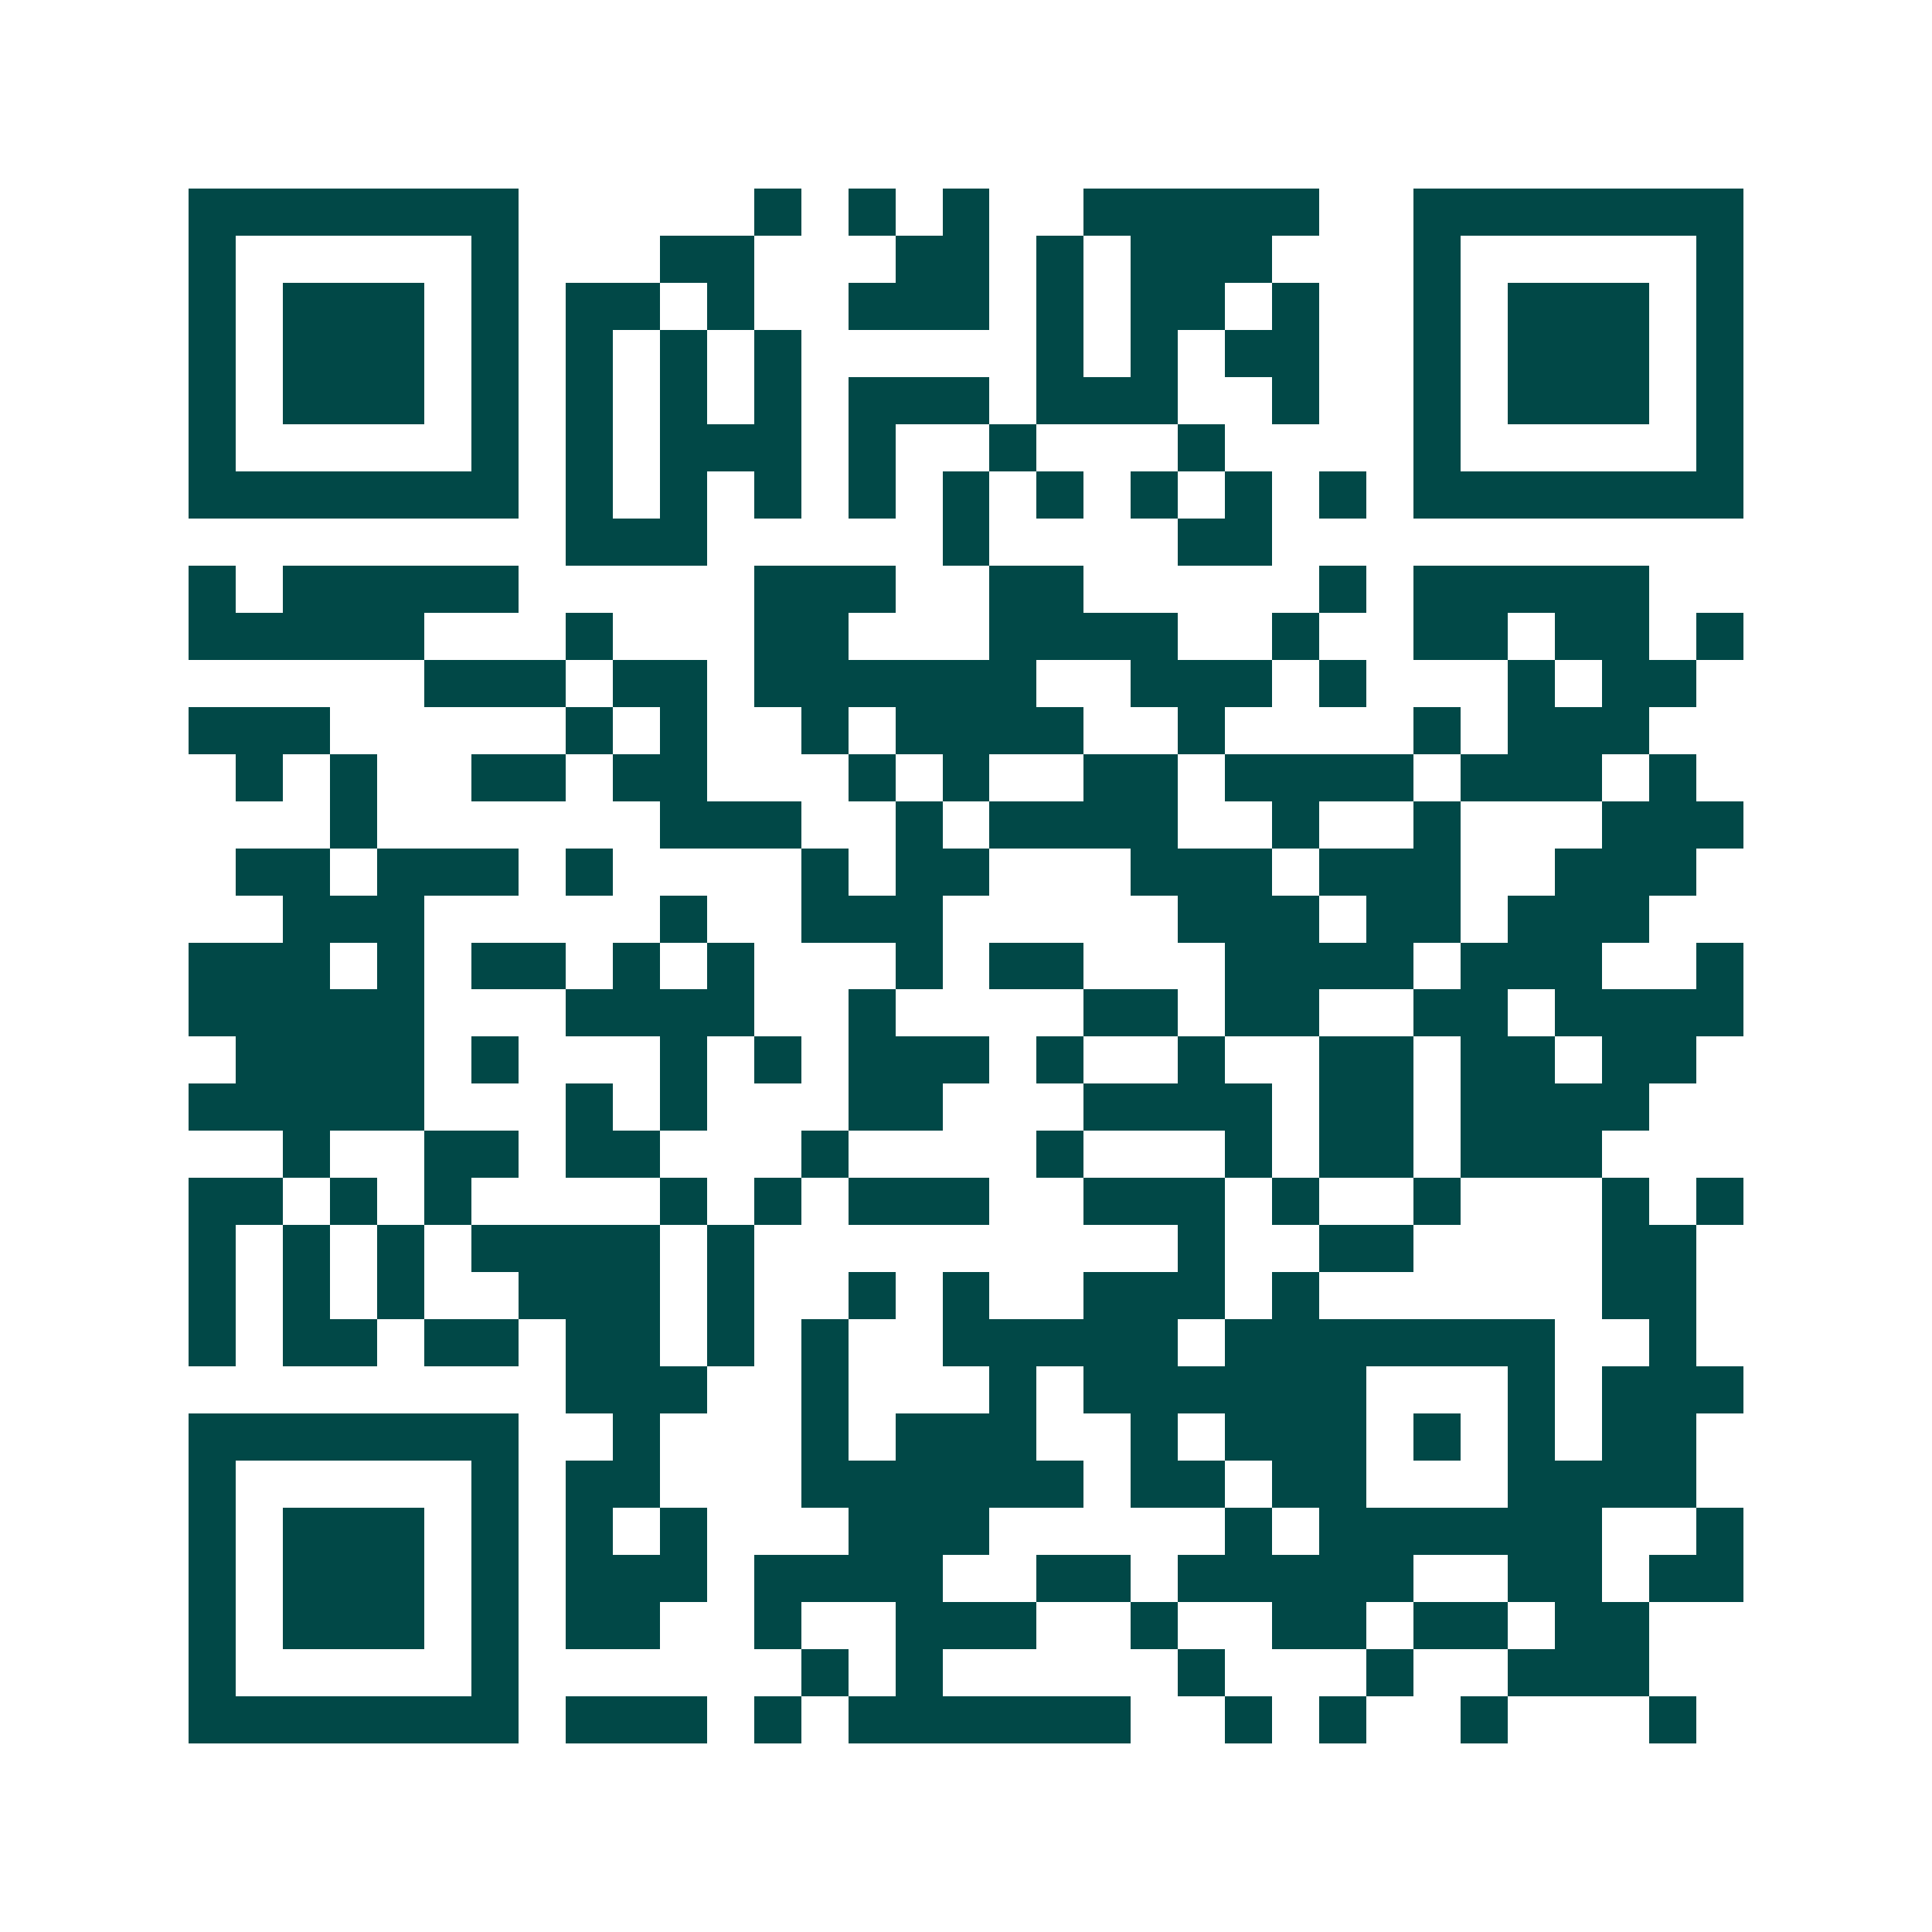 <svg xmlns="http://www.w3.org/2000/svg" width="200" height="200" viewBox="0 0 41 41" shape-rendering="crispEdges"><path fill="#ffffff" d="M0 0h41v41H0z"/><path stroke="#014847" d="M4 4.5h7m5 0h1m1 0h1m1 0h1m2 0h5m2 0h7M4 5.5h1m5 0h1m3 0h2m3 0h2m1 0h1m1 0h3m3 0h1m5 0h1M4 6.5h1m1 0h3m1 0h1m1 0h2m1 0h1m2 0h3m1 0h1m1 0h2m1 0h1m2 0h1m1 0h3m1 0h1M4 7.5h1m1 0h3m1 0h1m1 0h1m1 0h1m1 0h1m5 0h1m1 0h1m1 0h2m2 0h1m1 0h3m1 0h1M4 8.5h1m1 0h3m1 0h1m1 0h1m1 0h1m1 0h1m1 0h3m1 0h3m2 0h1m2 0h1m1 0h3m1 0h1M4 9.5h1m5 0h1m1 0h1m1 0h3m1 0h1m2 0h1m3 0h1m4 0h1m5 0h1M4 10.5h7m1 0h1m1 0h1m1 0h1m1 0h1m1 0h1m1 0h1m1 0h1m1 0h1m1 0h1m1 0h7M12 11.5h3m5 0h1m4 0h2M4 12.5h1m1 0h5m5 0h3m2 0h2m5 0h1m1 0h5M4 13.5h5m3 0h1m3 0h2m3 0h4m2 0h1m2 0h2m1 0h2m1 0h1M9 14.5h3m1 0h2m1 0h6m2 0h3m1 0h1m3 0h1m1 0h2M4 15.5h3m5 0h1m1 0h1m2 0h1m1 0h4m2 0h1m4 0h1m1 0h3M5 16.5h1m1 0h1m2 0h2m1 0h2m3 0h1m1 0h1m2 0h2m1 0h4m1 0h3m1 0h1M7 17.5h1m6 0h3m2 0h1m1 0h4m2 0h1m2 0h1m3 0h3M5 18.5h2m1 0h3m1 0h1m4 0h1m1 0h2m3 0h3m1 0h3m2 0h3M6 19.5h3m5 0h1m2 0h3m5 0h3m1 0h2m1 0h3M4 20.5h3m1 0h1m1 0h2m1 0h1m1 0h1m3 0h1m1 0h2m3 0h4m1 0h3m2 0h1M4 21.5h5m3 0h4m2 0h1m4 0h2m1 0h2m2 0h2m1 0h4M5 22.5h4m1 0h1m3 0h1m1 0h1m1 0h3m1 0h1m2 0h1m2 0h2m1 0h2m1 0h2M4 23.5h5m3 0h1m1 0h1m3 0h2m3 0h4m1 0h2m1 0h4M6 24.5h1m2 0h2m1 0h2m3 0h1m4 0h1m3 0h1m1 0h2m1 0h3M4 25.5h2m1 0h1m1 0h1m4 0h1m1 0h1m1 0h3m2 0h3m1 0h1m2 0h1m3 0h1m1 0h1M4 26.5h1m1 0h1m1 0h1m1 0h4m1 0h1m9 0h1m2 0h2m4 0h2M4 27.5h1m1 0h1m1 0h1m2 0h3m1 0h1m2 0h1m1 0h1m2 0h3m1 0h1m6 0h2M4 28.5h1m1 0h2m1 0h2m1 0h2m1 0h1m1 0h1m2 0h5m1 0h7m2 0h1M12 29.5h3m2 0h1m3 0h1m1 0h6m3 0h1m1 0h3M4 30.5h7m2 0h1m3 0h1m1 0h3m2 0h1m1 0h3m1 0h1m1 0h1m1 0h2M4 31.5h1m5 0h1m1 0h2m3 0h6m1 0h2m1 0h2m3 0h4M4 32.5h1m1 0h3m1 0h1m1 0h1m1 0h1m3 0h3m5 0h1m1 0h6m2 0h1M4 33.5h1m1 0h3m1 0h1m1 0h3m1 0h4m2 0h2m1 0h5m2 0h2m1 0h2M4 34.5h1m1 0h3m1 0h1m1 0h2m2 0h1m2 0h3m2 0h1m2 0h2m1 0h2m1 0h2M4 35.5h1m5 0h1m6 0h1m1 0h1m5 0h1m3 0h1m2 0h3M4 36.5h7m1 0h3m1 0h1m1 0h6m2 0h1m1 0h1m2 0h1m3 0h1"/></svg>
